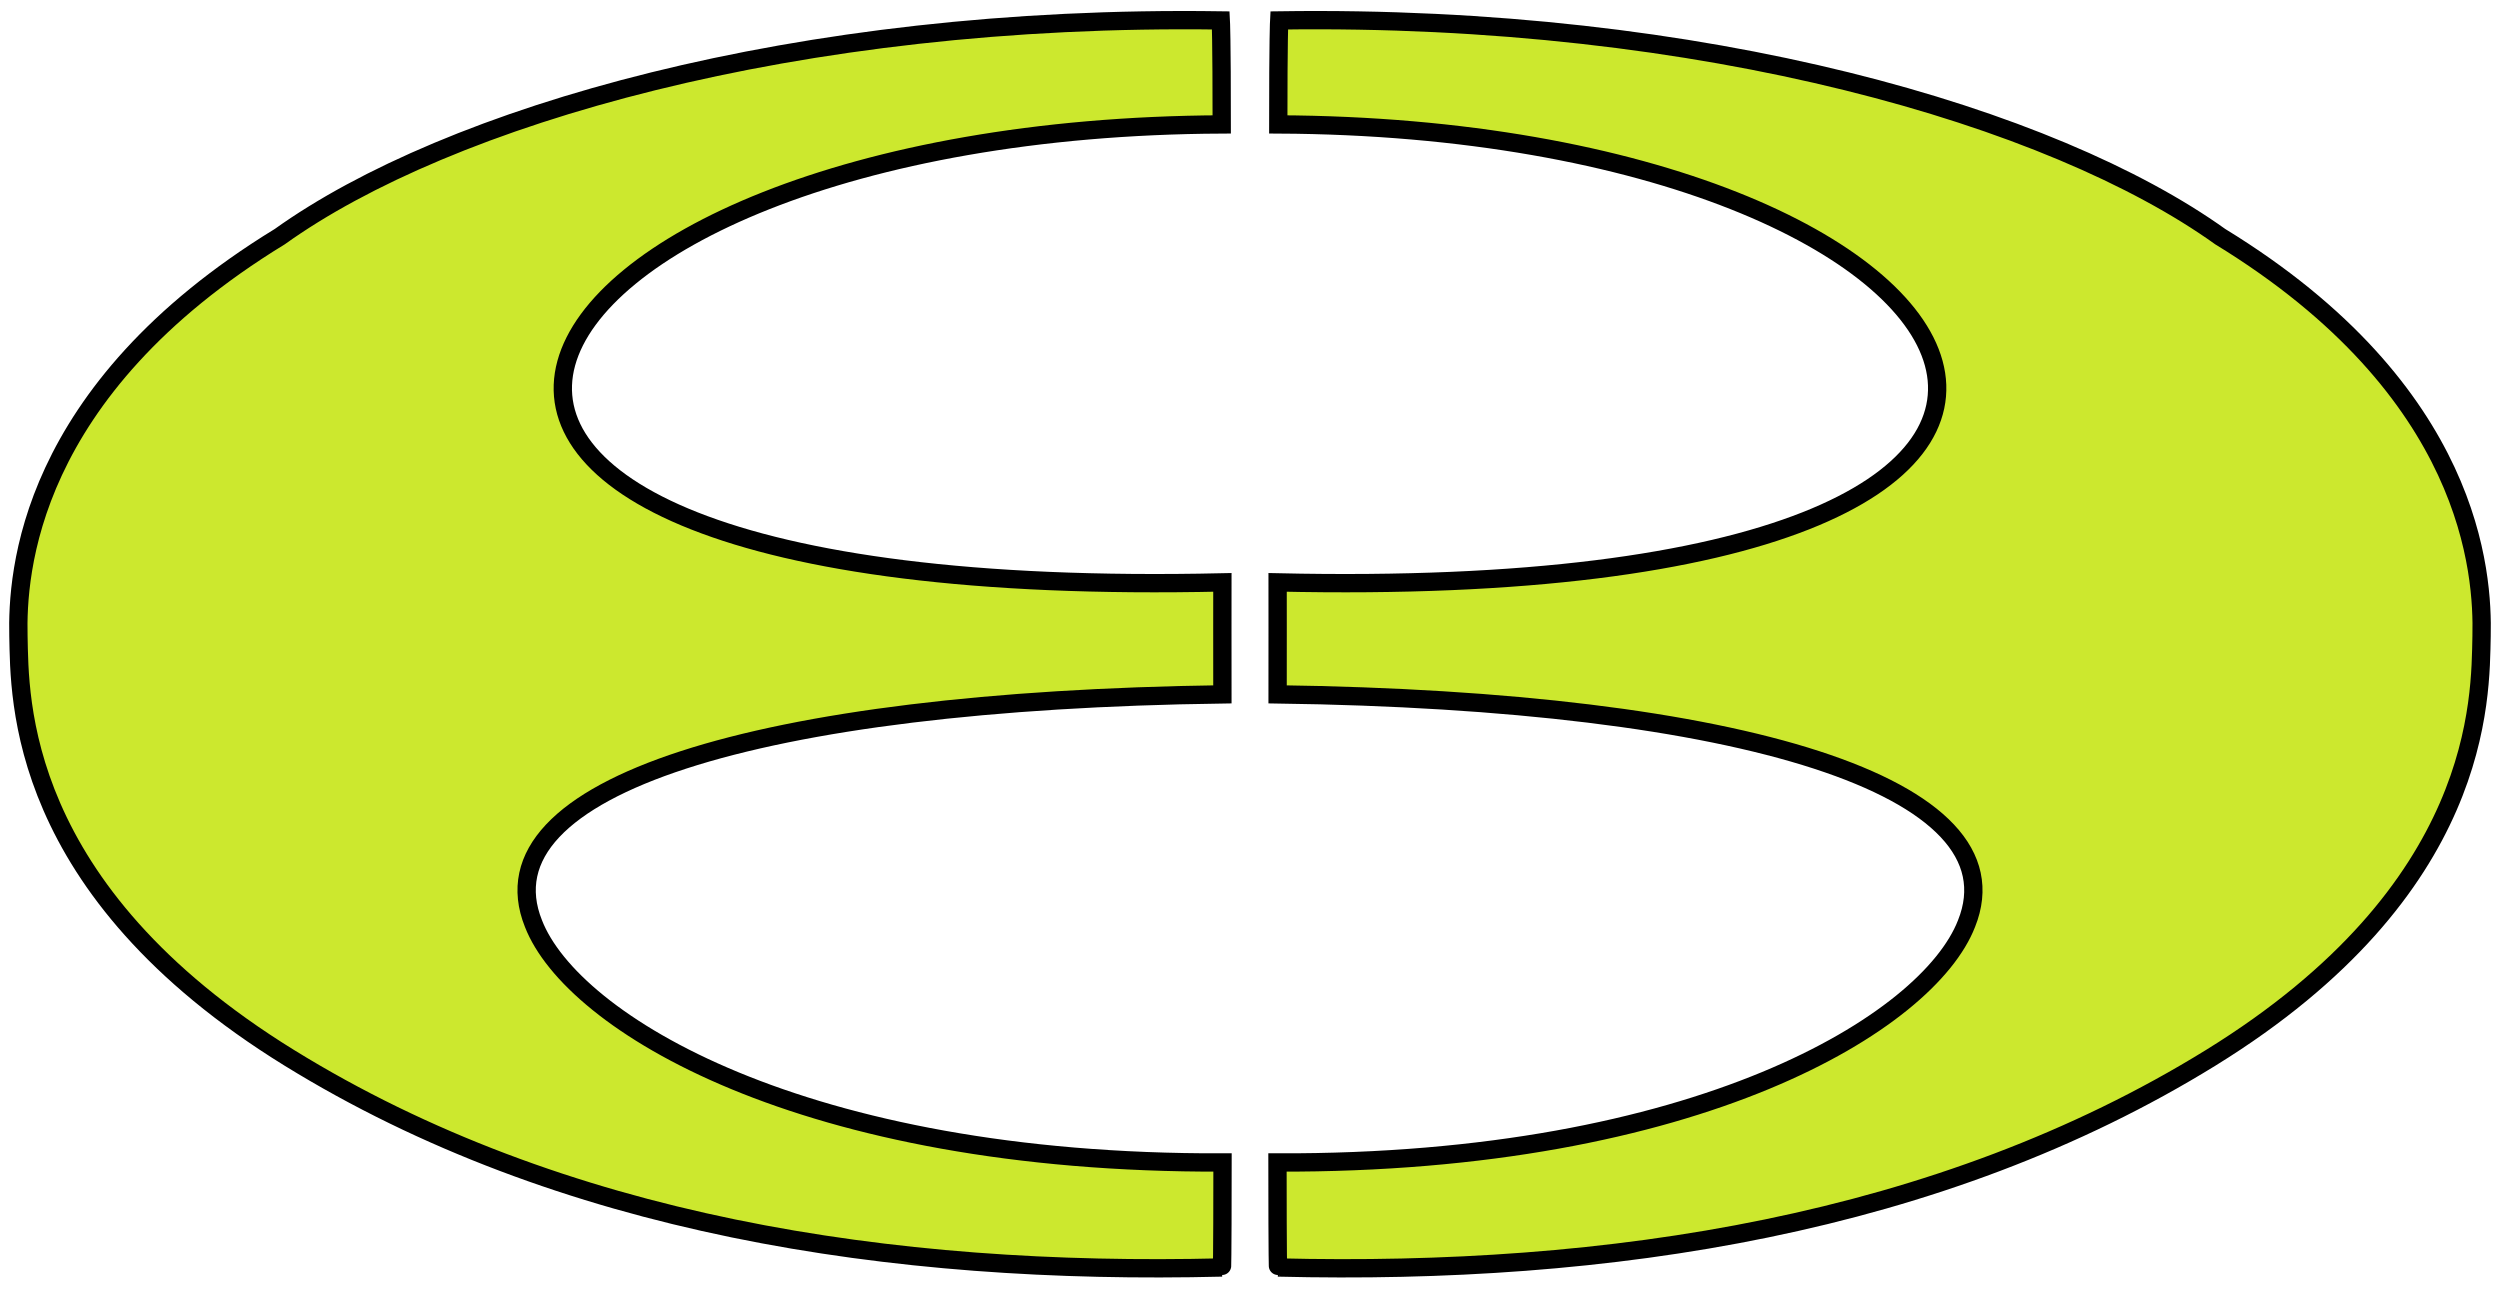 <?xml version="1.0" encoding="UTF-8" standalone="no"?>
<!-- Created with Inkscape (http://www.inkscape.org/) -->
<svg
   xmlns:dc="http://purl.org/dc/elements/1.1/"
   xmlns:cc="http://web.resource.org/cc/"
   xmlns:rdf="http://www.w3.org/1999/02/22-rdf-syntax-ns#"
   xmlns:svg="http://www.w3.org/2000/svg"
   xmlns="http://www.w3.org/2000/svg"
   xmlns:sodipodi="http://sodipodi.sourceforge.net/DTD/sodipodi-0.dtd"
   xmlns:inkscape="http://www.inkscape.org/namespaces/inkscape"
   id="svg2031"
   sodipodi:version="0.32"
   inkscape:version="0.44"
   width="273"
   height="141"
   version="1.0"
   sodipodi:docbase="C:\Dokumente und Einstellungen\Kristjan'\Eigene Dateien\Esperanto\Grafiken"
   sodipodi:docname="Jubilea_simbolo_02.svg"
   inkscape:export-filename="C:\Dokumente und Einstellungen\Kristjan'\Eigene Dateien\Esperanto\Grafiken\Jubilea_simbolo_02.png"
   inkscape:export-xdpi="175"
   inkscape:export-ydpi="175">
  <defs
     id="defs2034" />
  <sodipodi:namedview
     inkscape:window-height="888"
     inkscape:window-width="1280"
     inkscape:pageshadow="2"
     inkscape:pageopacity="0.0"
     guidetolerance="10.0"
     gridtolerance="10.0"
     objecttolerance="10.0"
     borderopacity="1.0"
     bordercolor="#666666"
     pagecolor="#ffffff"
     id="base"
     inkscape:zoom="2.6808511"
     inkscape:cx="166.75659"
     inkscape:cy="76.152489"
     inkscape:window-x="-4"
     inkscape:window-y="-4"
     inkscape:current-layer="svg2031" />
  <path
     id="path4594"
     d="M 133.312,2.23 C 133.312,2.23 133.415,4.098 133.413,13.587 C 51.951,13.973 23.979,66.065 133.485,63.597 C 133.487,69.463 133.473,66.864 133.485,75.825 C 82.803,76.514 52.25,85.887 58.257,100.862 C 62.451,111.648 87.599,127.103 133.5,126.943 C 133.494,138.417 133.438,138.409 133.438,138.409 C 97.358,139.3 61.168,133.774 31.586,115.511 C 1.746,97.088 2.165,76.208 2.012,69.456 C 1.858,62.707 2.918,42.751 30.549,25.843 C 48.84,12.75 86.831,1.554 133.312,2.23 z "
     sodipodi:nodetypes="ccccccczzcc"
     style="fill:#cce82e;fill-opacity:1;stroke:black;stroke-width:2;stroke-linecap:round;stroke-linejoin:miter;stroke-miterlimit:4;stroke-dasharray:none;stroke-opacity:1;visibility:visible" />
  <path
     id="path2115"
     d="M 139.688,2.23 C 139.688,2.23 139.585,4.098 139.587,13.587 C 221.049,13.973 249.021,66.065 139.515,63.597 C 139.513,69.463 139.527,66.864 139.515,75.825 C 190.197,76.514 220.75,85.887 214.743,100.862 C 210.55,111.648 185.401,127.103 139.5,126.943 C 139.506,138.417 139.562,138.409 139.562,138.409 C 175.642,139.3 211.832,133.774 241.414,115.511 C 271.254,97.088 270.835,76.208 270.988,69.456 C 271.142,62.707 270.082,42.751 242.451,25.843 C 224.16,12.75 186.169,1.554 139.688,2.23 z "
     sodipodi:nodetypes="ccccccczzcc"
     style="fill:#cce82e;fill-opacity:1;stroke:black;stroke-width:2;stroke-linecap:round;stroke-linejoin:miter;stroke-miterlimit:4;stroke-dasharray:none;stroke-opacity:1;visibility:visible" />
</svg>
